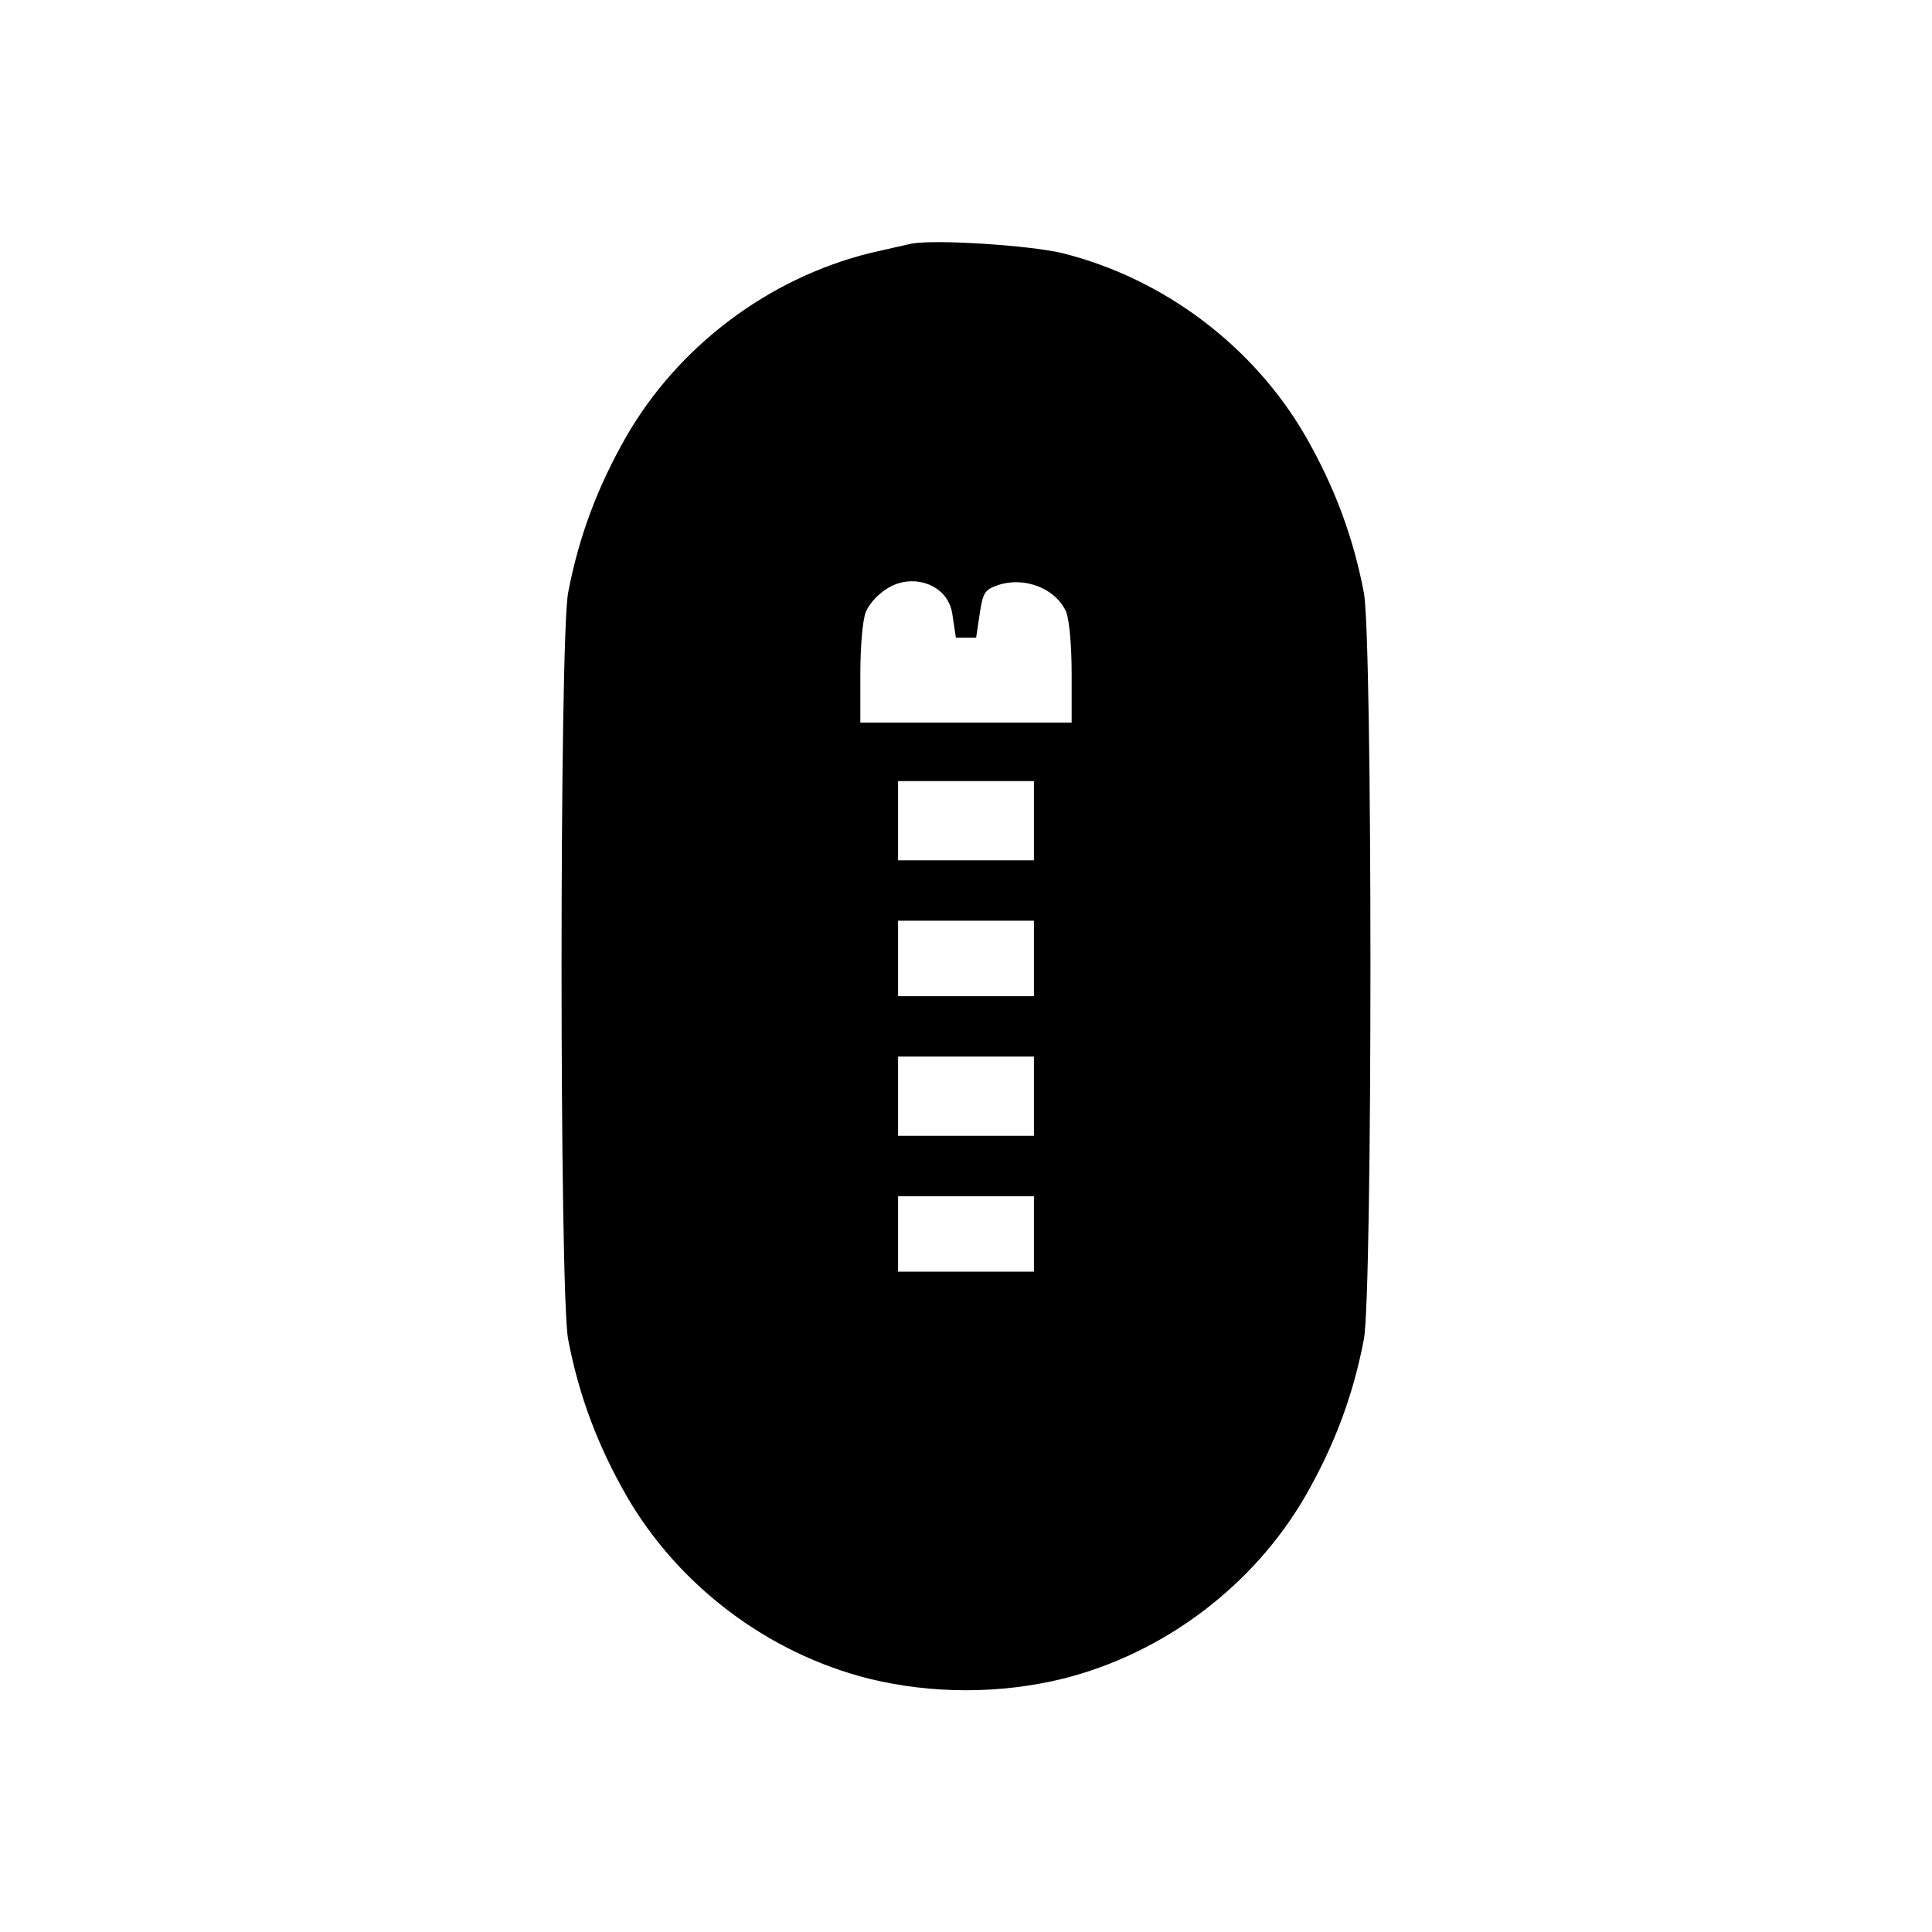 <svg xmlns="http://www.w3.org/2000/svg" width="512" height="512" viewBox="0 0 512 512" version="1.1">
  <path d="M 241.500 64.579 C 239.425 65.022, 234.650 66.150, 230.500 67.079 C 203.464 73.807, 179.770 91.840, 166.080 115.500 C 158.466 128.770, 153.419 142.050, 150.559 157.078 C 148.237 169.300, 148.237 342.700, 150.559 354.922 C 153.419 369.950, 158.466 383.230, 166.080 396.500 C 179.770 420.160, 203.464 438.193, 230.500 444.921 C 247.040 448.937, 264.960 448.937, 281.500 444.921 C 308.536 438.193, 332.230 420.160, 345.920 396.500 C 353.534 383.230, 358.581 369.950, 361.441 354.922 C 363.763 342.700, 363.763 169.300, 361.441 157.078 C 358.581 142.050, 353.534 128.770, 345.920 115.500 C 332.230 91.840, 308.536 73.807, 281.500 67.079 C 273.075 65.039, 247.901 63.369, 241.500 64.579 M 238.085 154.585 C 234.616 155.632, 230.900 158.900, 229.486 162.085 C 228.623 164.043, 228 171.212, 228 178.585 L 228 191.500 256 191.500 L 284 191.500 284 178.585 C 284 171.212, 283.377 164.043, 282.514 162.085 C 279.623 155.709, 271.201 152.772, 264.500 155.055 C 260.975 156.256, 260.468 157.041, 259.631 162.676 L 258.682 169 256 169 L 253.318 169 252.369 162.676 C 251.330 155.809, 244.172 152.694, 238.085 154.585 M 238 217.500 L 238 228 256 228 L 274 228 274 217.500 L 274 207 256 207 L 238 207 238 217.500 M 238 254 L 238 264 256 264 L 274 264 274 254 L 274 244 256 244 L 238 244 238 254 M 238 290.500 L 238 301 256 301 L 274 301 274 290.500 L 274 280 256 280 L 238 280 238 290.500 M 238 327 L 238 337 256 337 L 274 337 274 327 L 274 317 256 317 L 238 317 238 327" stroke="none" fill="black" fill-rule="evenodd"/>
</svg>
